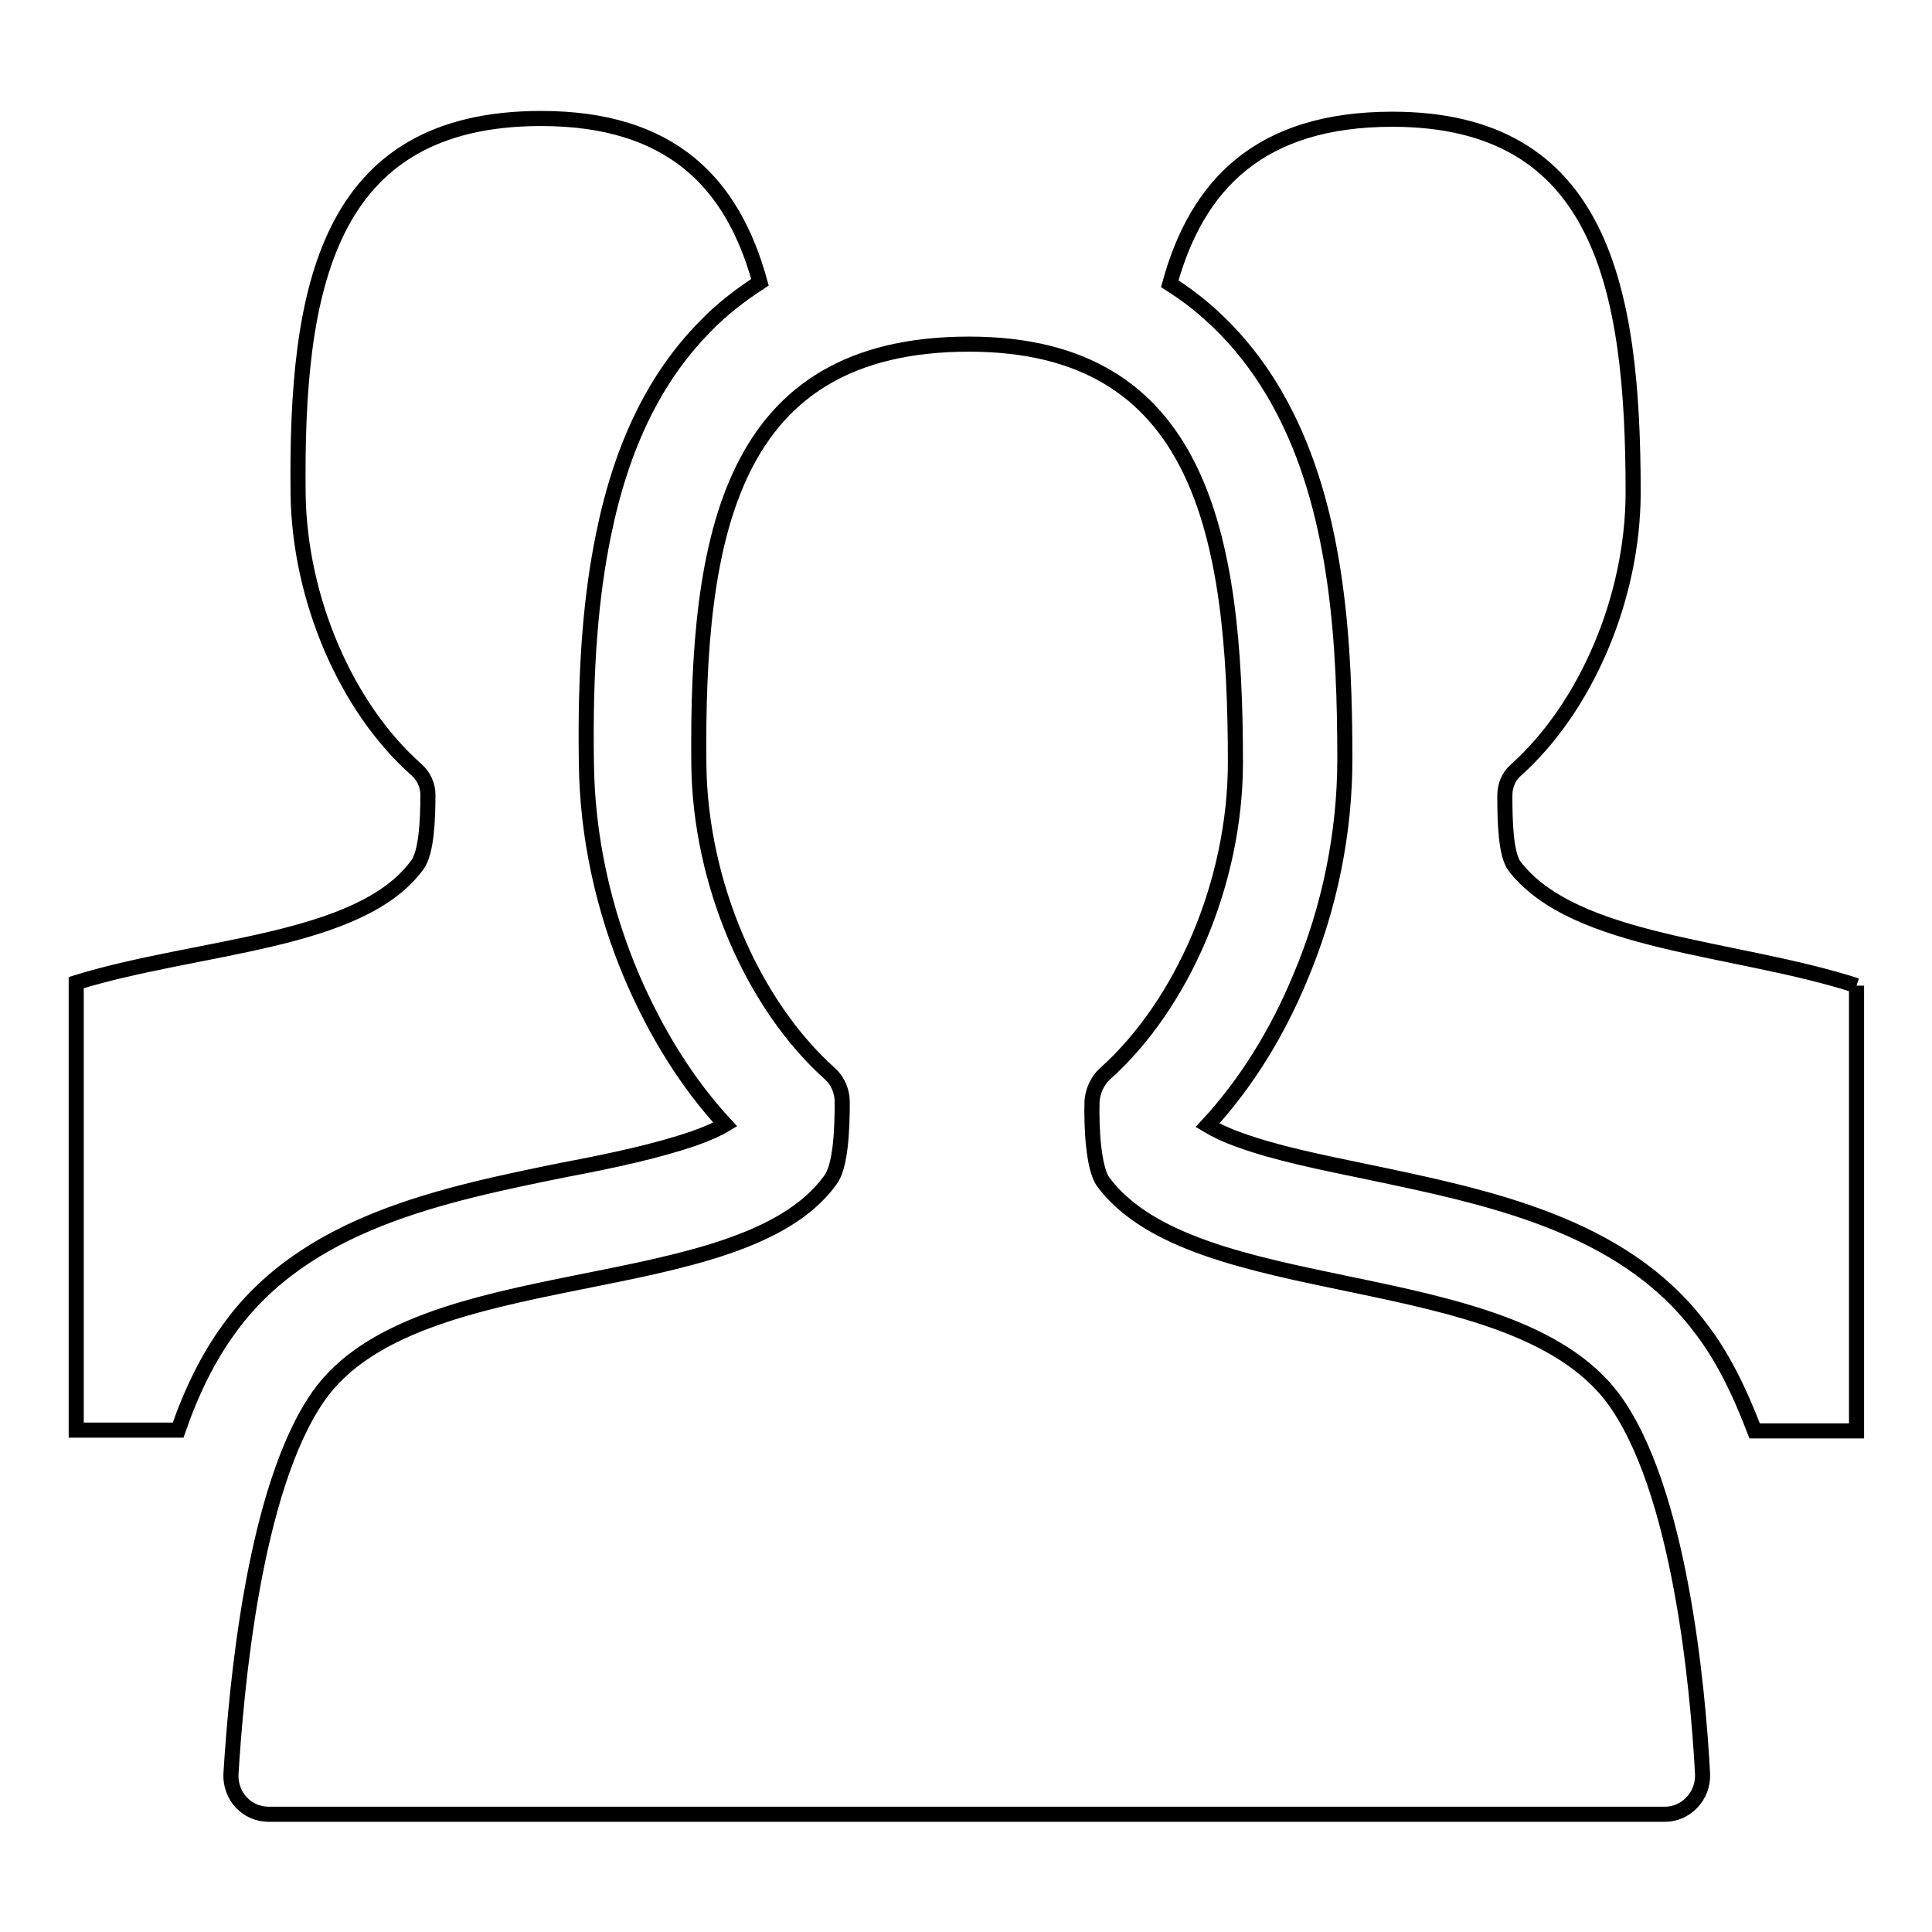 <?xml version="1.0" encoding="utf-8"?>
<!-- Svg Vector Icons : http://www.onlinewebfonts.com/icon -->
<!DOCTYPE svg PUBLIC "-//W3C//DTD SVG 1.1//EN" "http://www.w3.org/Graphics/SVG/1.1/DTD/svg11.dtd">
<svg version="1.1" xmlns="http://www.w3.org/2000/svg" xmlns:xlink="http://www.w3.org/1999/xlink" x="0px" y="0px" viewBox="0 0 256 256" enable-background="new 0 0 256 256" xml:space="preserve">
<g> <path stroke-width="2" fill-opacity="0" stroke="#000000"  d="M246,130.6v59h-13.5c-2.1-5.5-4.4-10.1-7.3-13.8c-10.3-13.6-28.2-17.2-43.9-20.5 c-6.3-1.3-12.2-2.5-16.9-4.2c-2-0.7-3.4-1.4-4.4-2c5-5.4,9.2-12.1,12.3-19.6c3.9-9.2,5.9-19.2,5.9-28.9c0-14.9-0.9-31.9-7.8-45.6 c-3-6-7.8-12.6-15.4-17.4c3.6-13.1,11.9-21.8,29.5-21.8c27.7,0,31.9,22.4,31.9,49.4c0,14.1-6.3,28.6-15.6,36.9 c-0.9,0.8-1.4,2-1.4,3.3c0,3.4,0.1,7.8,1.3,9.4C208.7,125.1,229.9,125.4,246,130.6 M30.2,176.3c10.1-14.3,28.4-18,44.6-21.3 c6.4-1.2,12.3-2.5,17-4.1c2-0.7,3.3-1.3,4.3-1.9c-5-5.4-9.1-12-12.3-19.4c-3.9-9.1-6-18.9-6.1-28.5c-0.2-12.6,0.6-22.2,2.3-30.4 c2.4-11.7,6.8-20.7,13.4-27.4c2.2-2.3,4.7-4.2,7.3-5.9C97.1,24.3,89,15.7,71.7,15.7c-28.5,0-32.5,22.6-32.2,49.8 c0.2,13.9,6.4,28.3,15.7,36.5c0.9,0.8,1.5,2,1.5,3.3c0,3.4-0.2,7.7-1.4,9.3c-7.6,10.4-29,10.6-45.2,15.6v59.3h13.5 C25.4,184.3,27.6,179.9,30.2,176.3 M225.6,235.1c0.1,2.9-2.2,5.3-5,5.3h-185c-2.9,0-5.1-2.4-5-5.3c0.7-11.3,3-37.8,11.6-50.1 c13-18.5,55.8-12.1,67.8-28.6c1.4-1.8,1.6-6.7,1.6-10.4c0-1.4-0.6-2.8-1.6-3.7c-10.3-9.2-17.2-25.3-17.4-40.9 c-0.3-30.5,4.1-55.8,35.8-55.8c30.6,0,35.3,25.1,35.3,55.4c0,15.9-7,32.1-17.3,41.3c-1,0.9-1.6,2.3-1.7,3.6 c-0.1,3.7,0.2,8.7,1.4,10.6c12.1,16.5,53.7,10.6,67.5,28.6C222.6,197,225,223.8,225.6,235.1L225.6,235.1z"/></g>
</svg>